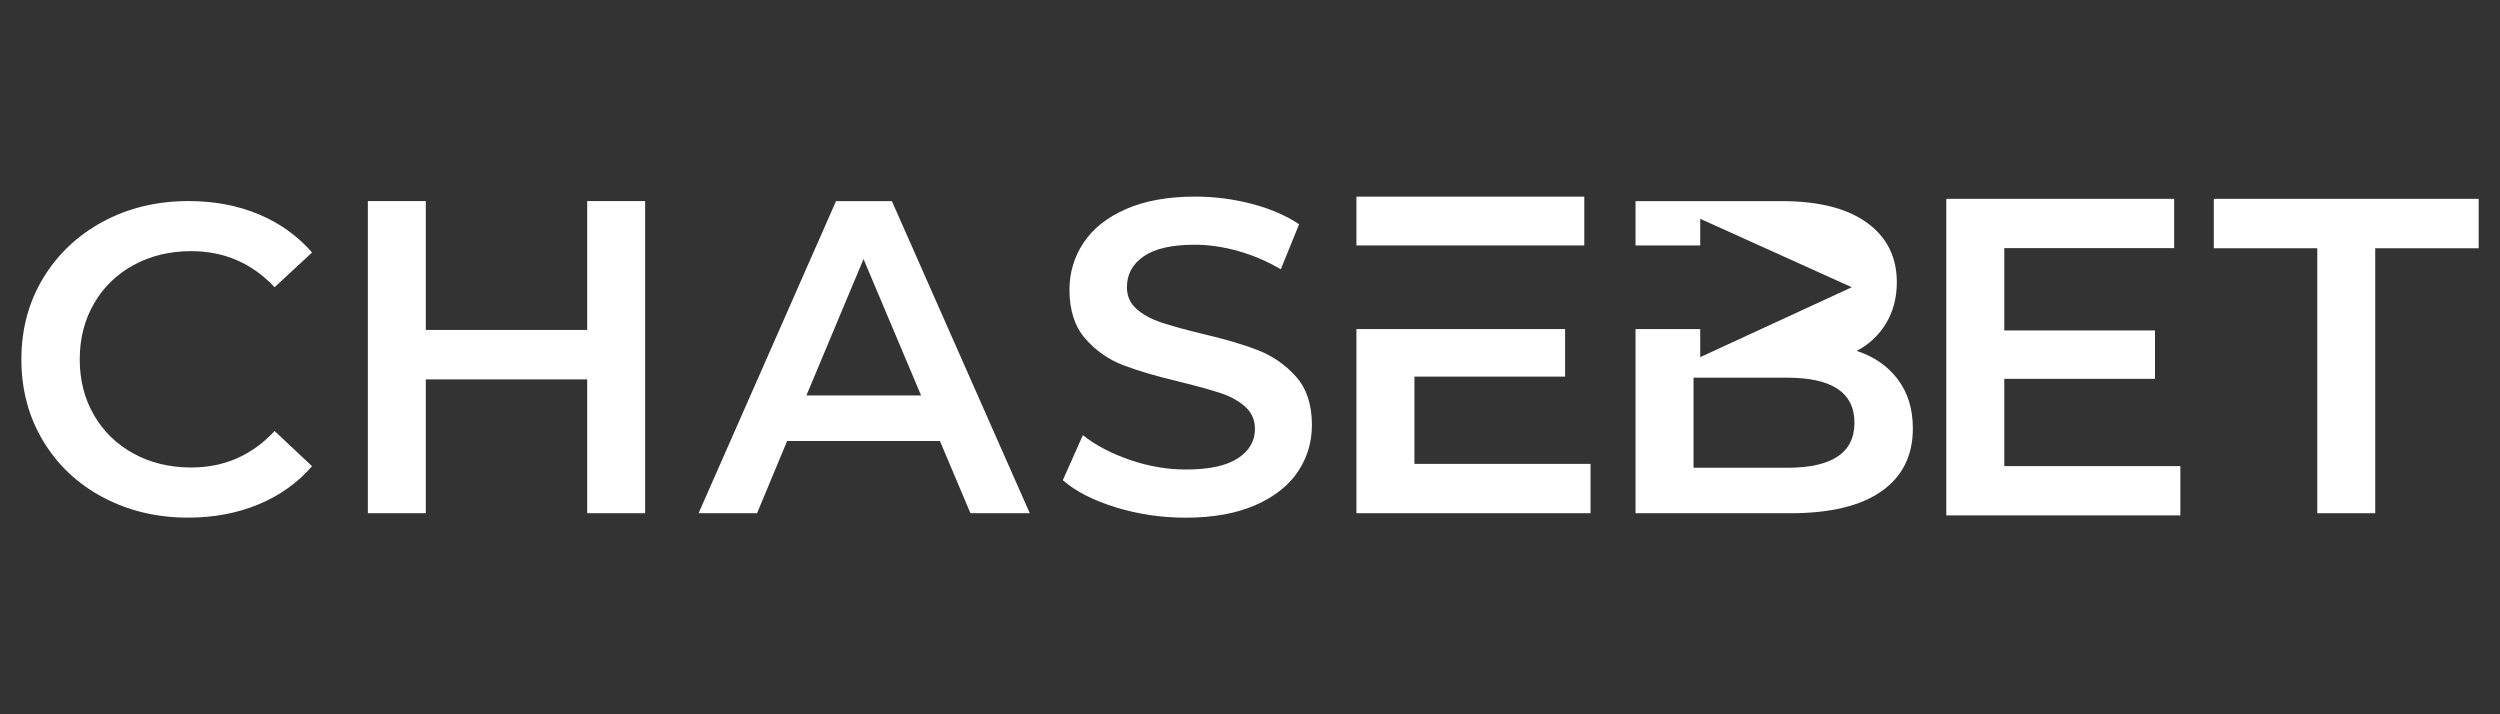<?xml version="1.0" encoding="utf-8"?>
<svg xmlns="http://www.w3.org/2000/svg" height="160" id="chasebet" viewBox="0 0 560 160" width="560">
  <rect x="0" y="0" width="560" height="160" fill="#333333" stroke="none"/>
  <defs>
    <style>
      .cls-1 {
        fill: #fff;
        stroke-width: 0px;
      }
    </style>
  </defs>
  <g>
    <path class="cls-1" d="M23.01,111.38c-5.69-3.05-10.16-7.27-13.38-12.66-3.23-5.38-4.84-11.46-4.84-18.22s1.63-12.84,4.89-18.22c3.26-5.38,7.74-9.6,13.43-12.66,5.69-3.05,12.07-4.58,19.13-4.58,5.73,0,10.95.98,15.68,2.95,4.73,1.97,8.72,4.83,11.98,8.57l-8.39,7.78c-5.06-5.38-11.29-8.08-18.68-8.08-4.79,0-9.09,1.03-12.88,3.1-3.8,2.07-6.76,4.94-8.89,8.62-2.13,3.68-3.2,7.85-3.2,12.51s1.06,8.83,3.2,12.51c2.13,3.68,5.09,6.55,8.89,8.62,3.79,2.07,8.09,3.1,12.88,3.1,7.39,0,13.62-2.72,18.68-8.17l8.39,7.88c-3.26,3.74-7.27,6.6-12.03,8.57-4.76,1.97-10,2.95-15.73,2.95-7.06,0-13.43-1.53-19.13-4.58Z"/>
    <path class="cls-1" d="M144.51,45.04v69.91h-12.98v-29.96h-36.15v29.96h-12.98V45.04h12.98v28.86h36.15v-28.86h12.98Z"/>
    <path class="cls-1" d="M210.53,98.78h-34.21l-6.74,16.18h-13.1l30.79-69.91h12.51l30.89,69.91h-13.29l-6.84-16.18ZM206.33,88.59l-12.9-30.56-12.8,30.56h25.71Z"/>
    <path class="cls-1" d="M250,113.66c-5.03-1.53-9.01-3.56-11.93-6.09l4.49-10.09c2.86,2.26,6.38,4.11,10.54,5.54,4.16,1.43,8.34,2.15,12.53,2.15,5.19,0,9.07-.83,11.63-2.5,2.56-1.66,3.85-3.86,3.85-6.59,0-2-.72-3.65-2.15-4.94-1.43-1.3-3.25-2.31-5.44-3.05-2.2-.73-5.19-1.56-8.99-2.5-5.33-1.26-9.64-2.53-12.93-3.79-3.3-1.26-6.13-3.25-8.49-5.94-2.36-2.7-3.55-6.34-3.55-10.94,0-3.86,1.05-7.37,3.15-10.54,2.1-3.16,5.26-5.68,9.49-7.54,4.23-1.86,9.4-2.8,15.53-2.8,4.26,0,8.45.53,12.58,1.6,4.13,1.07,7.69,2.6,10.69,4.59l-4.1,10.09c-3.06-1.8-6.26-3.16-9.59-4.1-3.33-.93-6.56-1.4-9.69-1.4-5.13,0-8.94.87-11.44,2.6-2.5,1.73-3.75,4.03-3.75,6.89,0,2,.71,3.63,2.15,4.89,1.43,1.27,3.25,2.26,5.44,3,2.2.73,5.19,1.57,8.99,2.5,5.19,1.2,9.45,2.45,12.78,3.75,3.33,1.3,6.17,3.28,8.54,5.94,2.36,2.66,3.54,6.26,3.54,10.79,0,3.86-1.05,7.36-3.15,10.49-2.1,3.13-5.28,5.63-9.54,7.49-4.26,1.86-9.45,2.8-15.58,2.8-5.39,0-10.6-.77-15.63-2.3Z"/>
    <path class="cls-1" d="M519.06,55.61h-23.17v-11.07h59.33v11.07h-23.17v59.35h-12.98v-59.35Z"/>
    <path class="cls-1" d="M488.4,104.41v11.04h-52.43V44.54h51.04v11.04h-38.05v18.44h33.76v10.84h-33.76v19.55h39.45Z"/>
  </g>
  <path class="cls-1" d="M425.09,84.94c-2.26-2.96-5.33-5.08-9.19-6.34,2.8-1.46,4.99-3.53,6.59-6.19,1.6-2.66,2.4-5.73,2.4-9.19,0-5.66-2.23-10.1-6.69-13.33-4.46-3.23-10.82-4.84-19.08-4.84h-32.76v9.93h14.49v-5.97l33.95,15.33-33.95,15.66v-6.29h-14.49v41.25h34.76c8.92,0,15.71-1.65,20.37-4.94,4.66-3.3,6.99-7.97,6.99-14.03,0-4.39-1.13-8.07-3.4-11.04ZM400.32,104.77h-20.97v-20.17h20.97c10.05,0,15.08,3.36,15.08,10.09s-5.03,10.09-15.08,10.09Z"/>
  <g>
    <rect class="cls-1" height="10.93" width="51.04" x="303.84" y="44.05"/>
    <polygon class="cls-1" points="316.83 84.36 350.58 84.36 350.58 73.71 303.84 73.71 303.84 114.96 356.28 114.96 356.28 103.91 316.83 103.91 316.83 84.36"/>
  </g>
</svg>